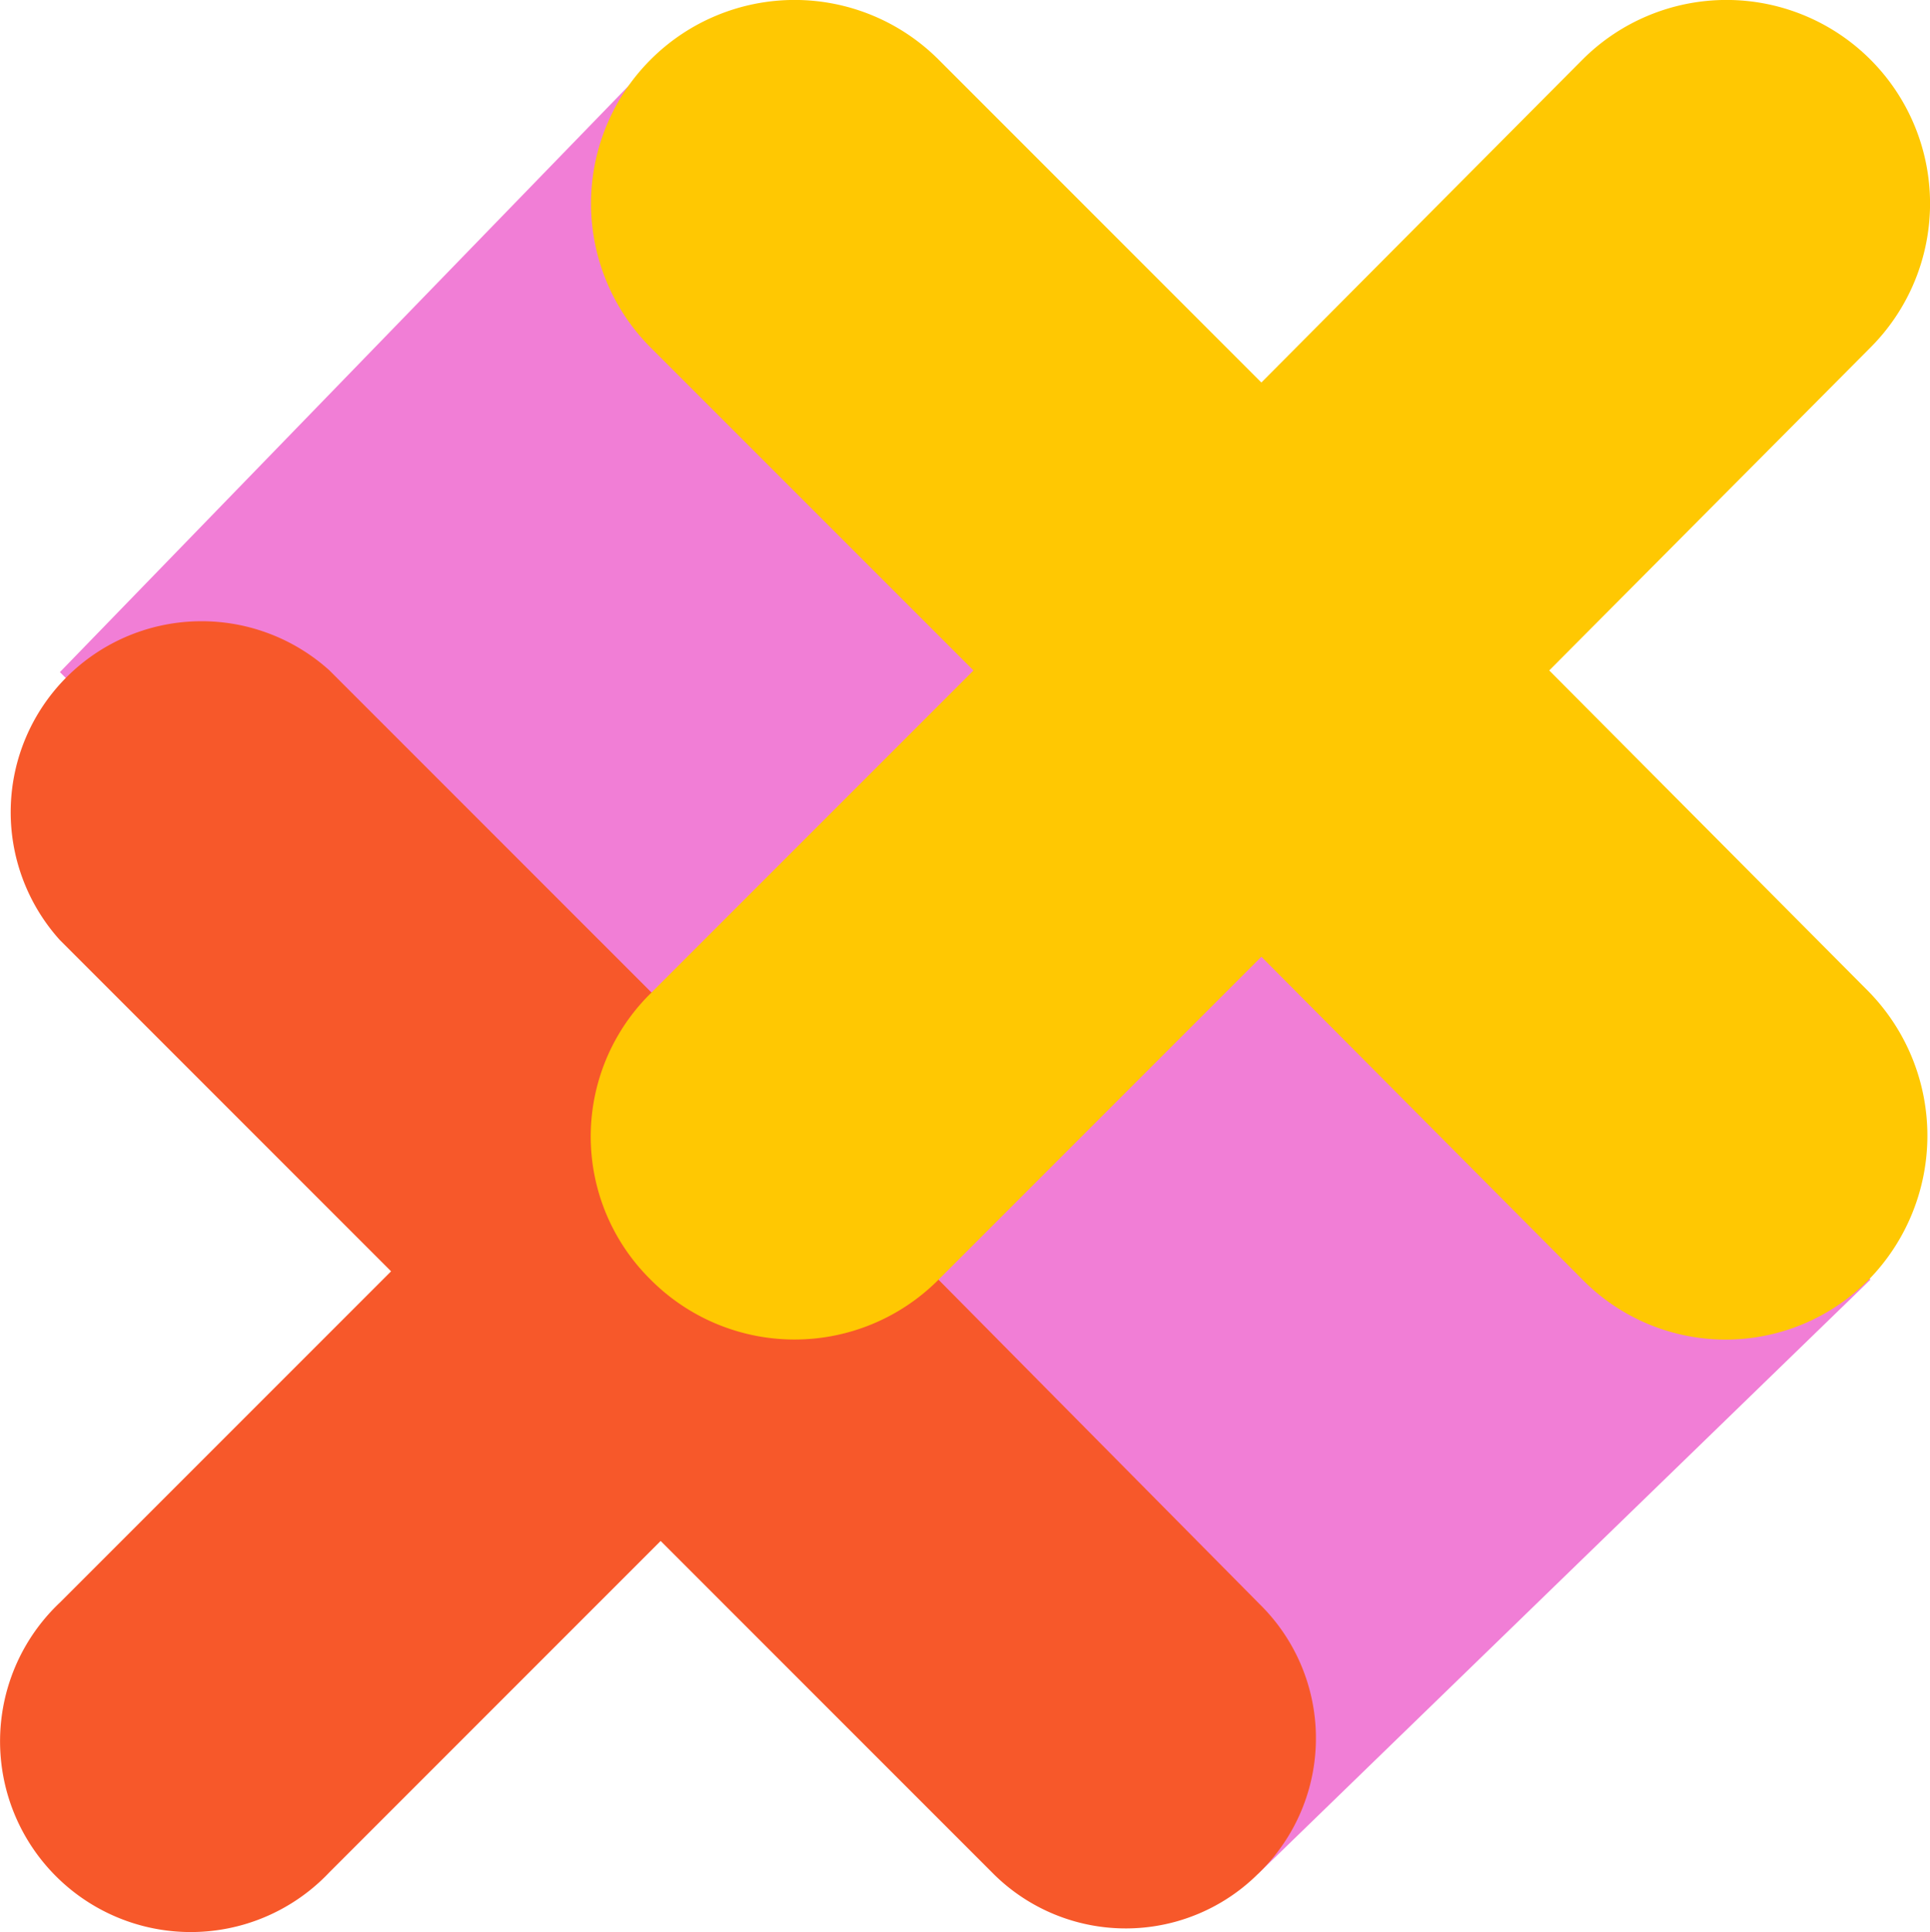 <svg xmlns="http://www.w3.org/2000/svg" viewBox="0 0 115.98 116.08"><path fill="#f17ed6" d="m112.4 76.88-36.8 35.7-42.2-42.4-29.8-29.8 35.8-36.9 35 27.8 3.7 4.5z"/><path fill="#f7582a" d="M75.7 96.38a11.28 11.28 0 0 1 .13 15.97l-.13.13a11.28 11.28 0 0 1-15.97.13l-.13-.13-19.9-19.9-19.9 19.9a11.46 11.46 0 1 1-16.2-16.2l19.9-19.9-19.9-19.9a11.47 11.47 0 0 1 16.2-16.2l19.9 19.9 19.9-19.9a11.46 11.46 0 1 1 16.2 16.2l-19.9 19.9z"/><path fill="#ffc802" d="m93.1 40.28 19.3-19.4a12.23 12.23 0 1 0-17.3-17.3l-19.3 19.4-19.4-19.4a12.23 12.23 0 1 0-17.3 17.3l19.4 19.4-19.4 19.4a12.07 12.07 0 0 0-.13 17.07l.13.13a12.2 12.2 0 0 0 17.24.06l.06-.06 19.4-19.4 19.3 19.4a12.07 12.07 0 0 0 17.07.13l.13-.13a12.38 12.38 0 0 0 0-17.3z"/></svg>